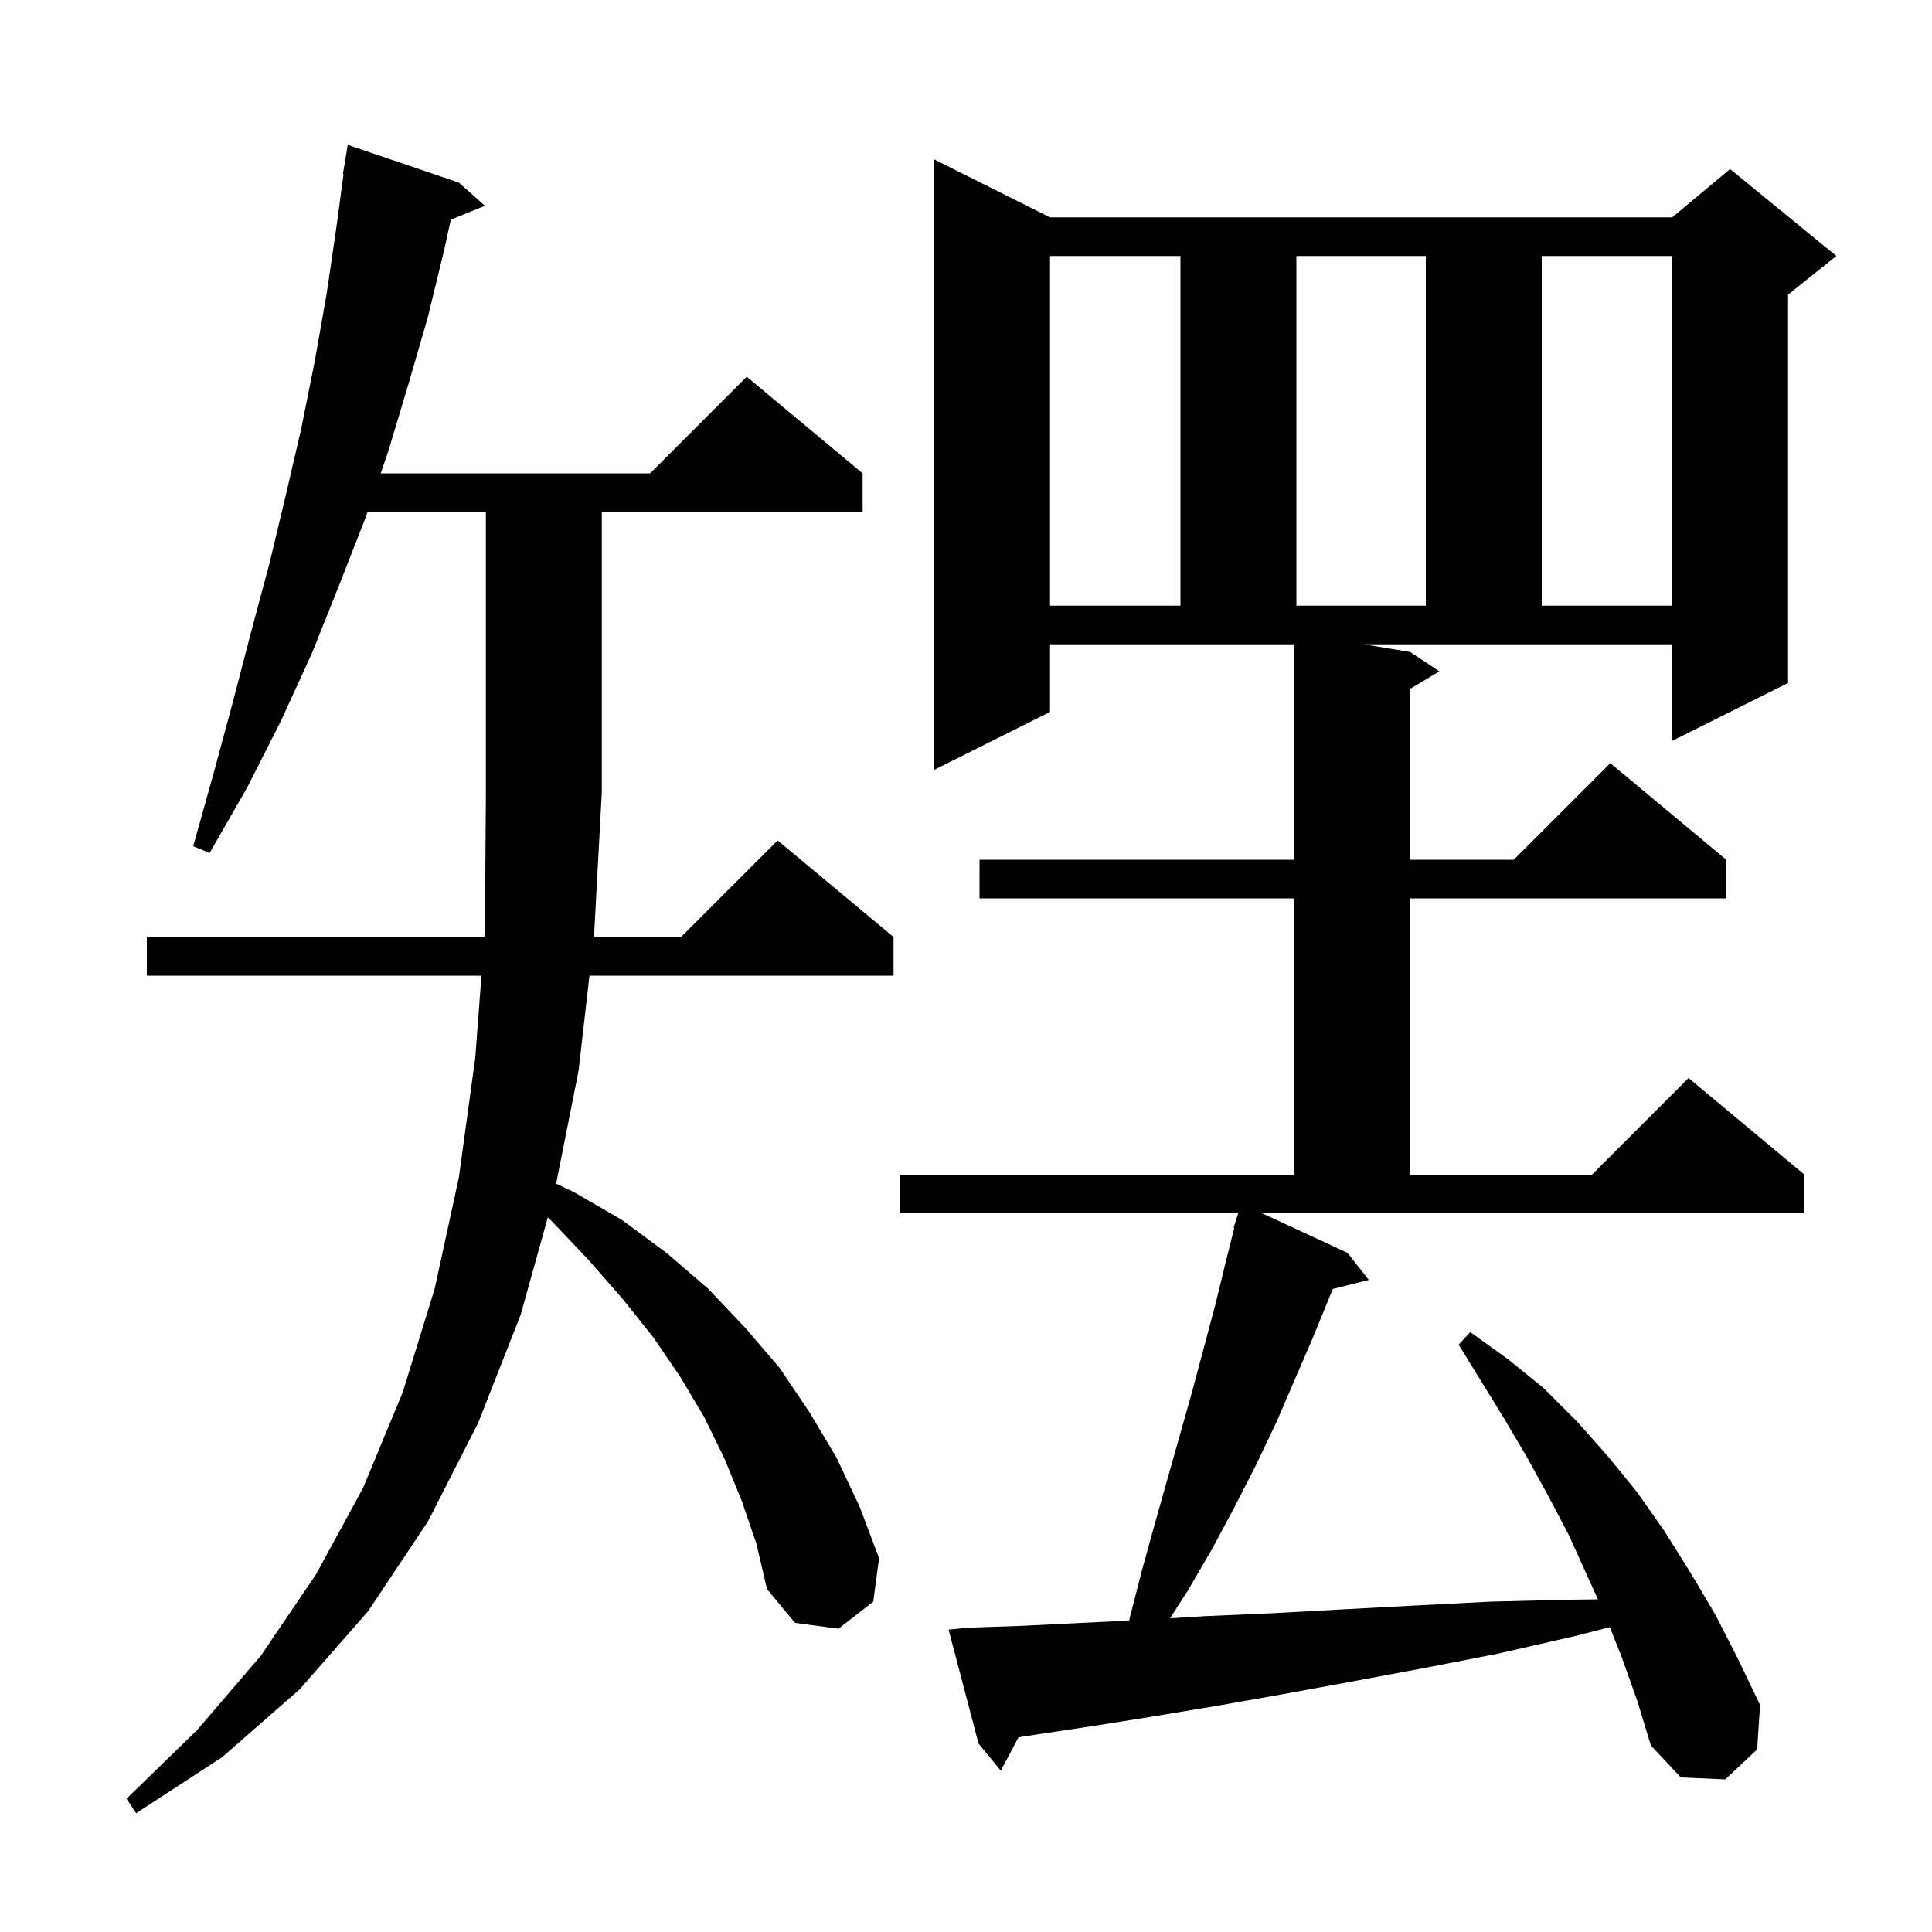 <svg xmlns="http://www.w3.org/2000/svg" xmlns:xlink="http://www.w3.org/1999/xlink" version="1.1" baseProfile="full" viewBox="0 0 200 200" width="200" height="200"><g fill="currentColor"><path d="M 76.8 155.4 L 75.0 151.0 L 72.9 146.7 L 70.4 142.5 L 67.6 138.4 L 64.4 134.4 L 60.9 130.4 L 57.1 126.4 L 56.712 126.012 L 53.9 136.1 L 49.5 147.3 L 44.3 157.5 L 38.1 166.8 L 31.0 174.9 L 23.0 181.9 L 14.1 187.7 L 13.1 186.2 L 20.4 179.1 L 27.0 171.4 L 32.7 163.0 L 37.6 154.0 L 41.7 144.1 L 45.0 133.4 L 47.5 121.9 L 49.2 109.5 L 49.839 101.0 L 15.2 101.0 L 15.2 97.0 L 50.14 97.0 L 50.2 96.2 L 50.3 82.0 L 50.3 53.0 L 38.04 53.0 L 37.8 53.7 L 35.1 60.6 L 32.3 67.6 L 29.1 74.6 L 25.6 81.5 L 21.7 88.3 L 20.0 87.6 L 22.1 80.1 L 24.1 72.7 L 26.0 65.4 L 27.9 58.3 L 29.6 51.2 L 31.2 44.3 L 32.6 37.3 L 33.8 30.5 L 34.8 23.7 L 35.565 18.005 L 35.5 18.0 L 36.0 15.0 L 47.5 18.9 L 50.2 21.3 L 46.665 22.74 L 46.0 25.8 L 44.3 32.8 L 42.3 39.7 L 40.2 46.7 L 39.411 49.0 L 67.3 49.0 L 77.3 39.0 L 89.3 49.0 L 89.3 53.0 L 62.3 53.0 L 62.3 82.0 L 61.5 96.8 L 61.477 97.0 L 70.5 97.0 L 80.5 87.0 L 92.5 97.0 L 92.5 101.0 L 61.02 101.0 L 59.9 110.8 L 57.571 122.535 L 59.4 123.4 L 64.4 126.3 L 69.0 129.7 L 73.3 133.4 L 77.1 137.4 L 80.7 141.6 L 83.8 146.2 L 86.6 150.9 L 89.0 156.0 L 91.0 161.3 L 90.4 165.8 L 86.8 168.6 L 82.3 168.0 L 79.4 164.5 L 78.3 159.8 Z M 146.0 67.5 L 149.0 69.5 L 146.0 71.3 L 146.0 89.0 L 156.7 89.0 L 166.7 79.0 L 178.7 89.0 L 178.7 93.0 L 146.0 93.0 L 146.0 121.6 L 164.8 121.6 L 174.8 111.6 L 186.8 121.6 L 186.8 125.6 L 130.657 125.6 L 139.5 129.7 L 141.7 132.5 L 137.973 133.432 L 135.9 138.5 L 132.1 147.3 L 130.0 151.7 L 127.8 156.0 L 125.5 160.3 L 123.0 164.6 L 121.121 167.523 L 124.8 167.3 L 131.7 167.0 L 139.0 166.6 L 146.5 166.2 L 154.3 165.8 L 162.4 165.6 L 165.415 165.565 L 162.4 158.9 L 160.3 154.9 L 158.1 150.9 L 155.8 147.0 L 151.0 139.2 L 152.2 137.9 L 156.1 140.7 L 159.8 143.7 L 163.2 147.1 L 166.4 150.7 L 169.5 154.5 L 172.3 158.5 L 175.0 162.8 L 177.6 167.2 L 179.9 171.7 L 182.2 176.5 L 181.9 181.1 L 178.6 184.2 L 174.0 184.0 L 170.9 180.7 L 169.5 176.1 L 167.9 171.6 L 166.651 168.44 L 162.9 169.4 L 155.0 171.2 L 147.3 172.7 L 139.8 174.1 L 132.7 175.4 L 125.9 176.6 L 119.3 177.7 L 113.0 178.7 L 107.0 179.6 L 105.434 179.847 L 103.6 183.3 L 101.3 180.5 L 98.2 168.7 L 100.2 168.5 L 105.9 168.3 L 111.9 168.0 L 116.887 167.763 L 117.0 167.3 L 118.2 162.6 L 119.5 157.9 L 123.4 144.1 L 125.8 135.1 L 126.9 130.6 L 127.771 127.116 L 127.7 127.1 L 128.18 125.6 L 93.2 125.6 L 93.2 121.6 L 134.0 121.6 L 134.0 93.0 L 101.4 93.0 L 101.4 89.0 L 134.0 89.0 L 134.0 66.7 L 108.7 66.7 L 108.7 73.7 L 96.7 79.7 L 96.7 16.5 L 108.7 22.5 L 173.1 22.5 L 179.1 17.5 L 190.1 26.5 L 185.1 30.5 L 185.1 70.7 L 173.1 76.7 L 173.1 66.7 L 141.2 66.7 Z M 108.7 26.5 L 108.7 62.7 L 122.2 62.7 L 122.2 26.5 Z M 134.2 26.5 L 134.2 62.7 L 147.6 62.7 L 147.6 26.5 Z M 159.6 26.5 L 159.6 62.7 L 173.1 62.7 L 173.1 26.5 Z "/></g></svg>